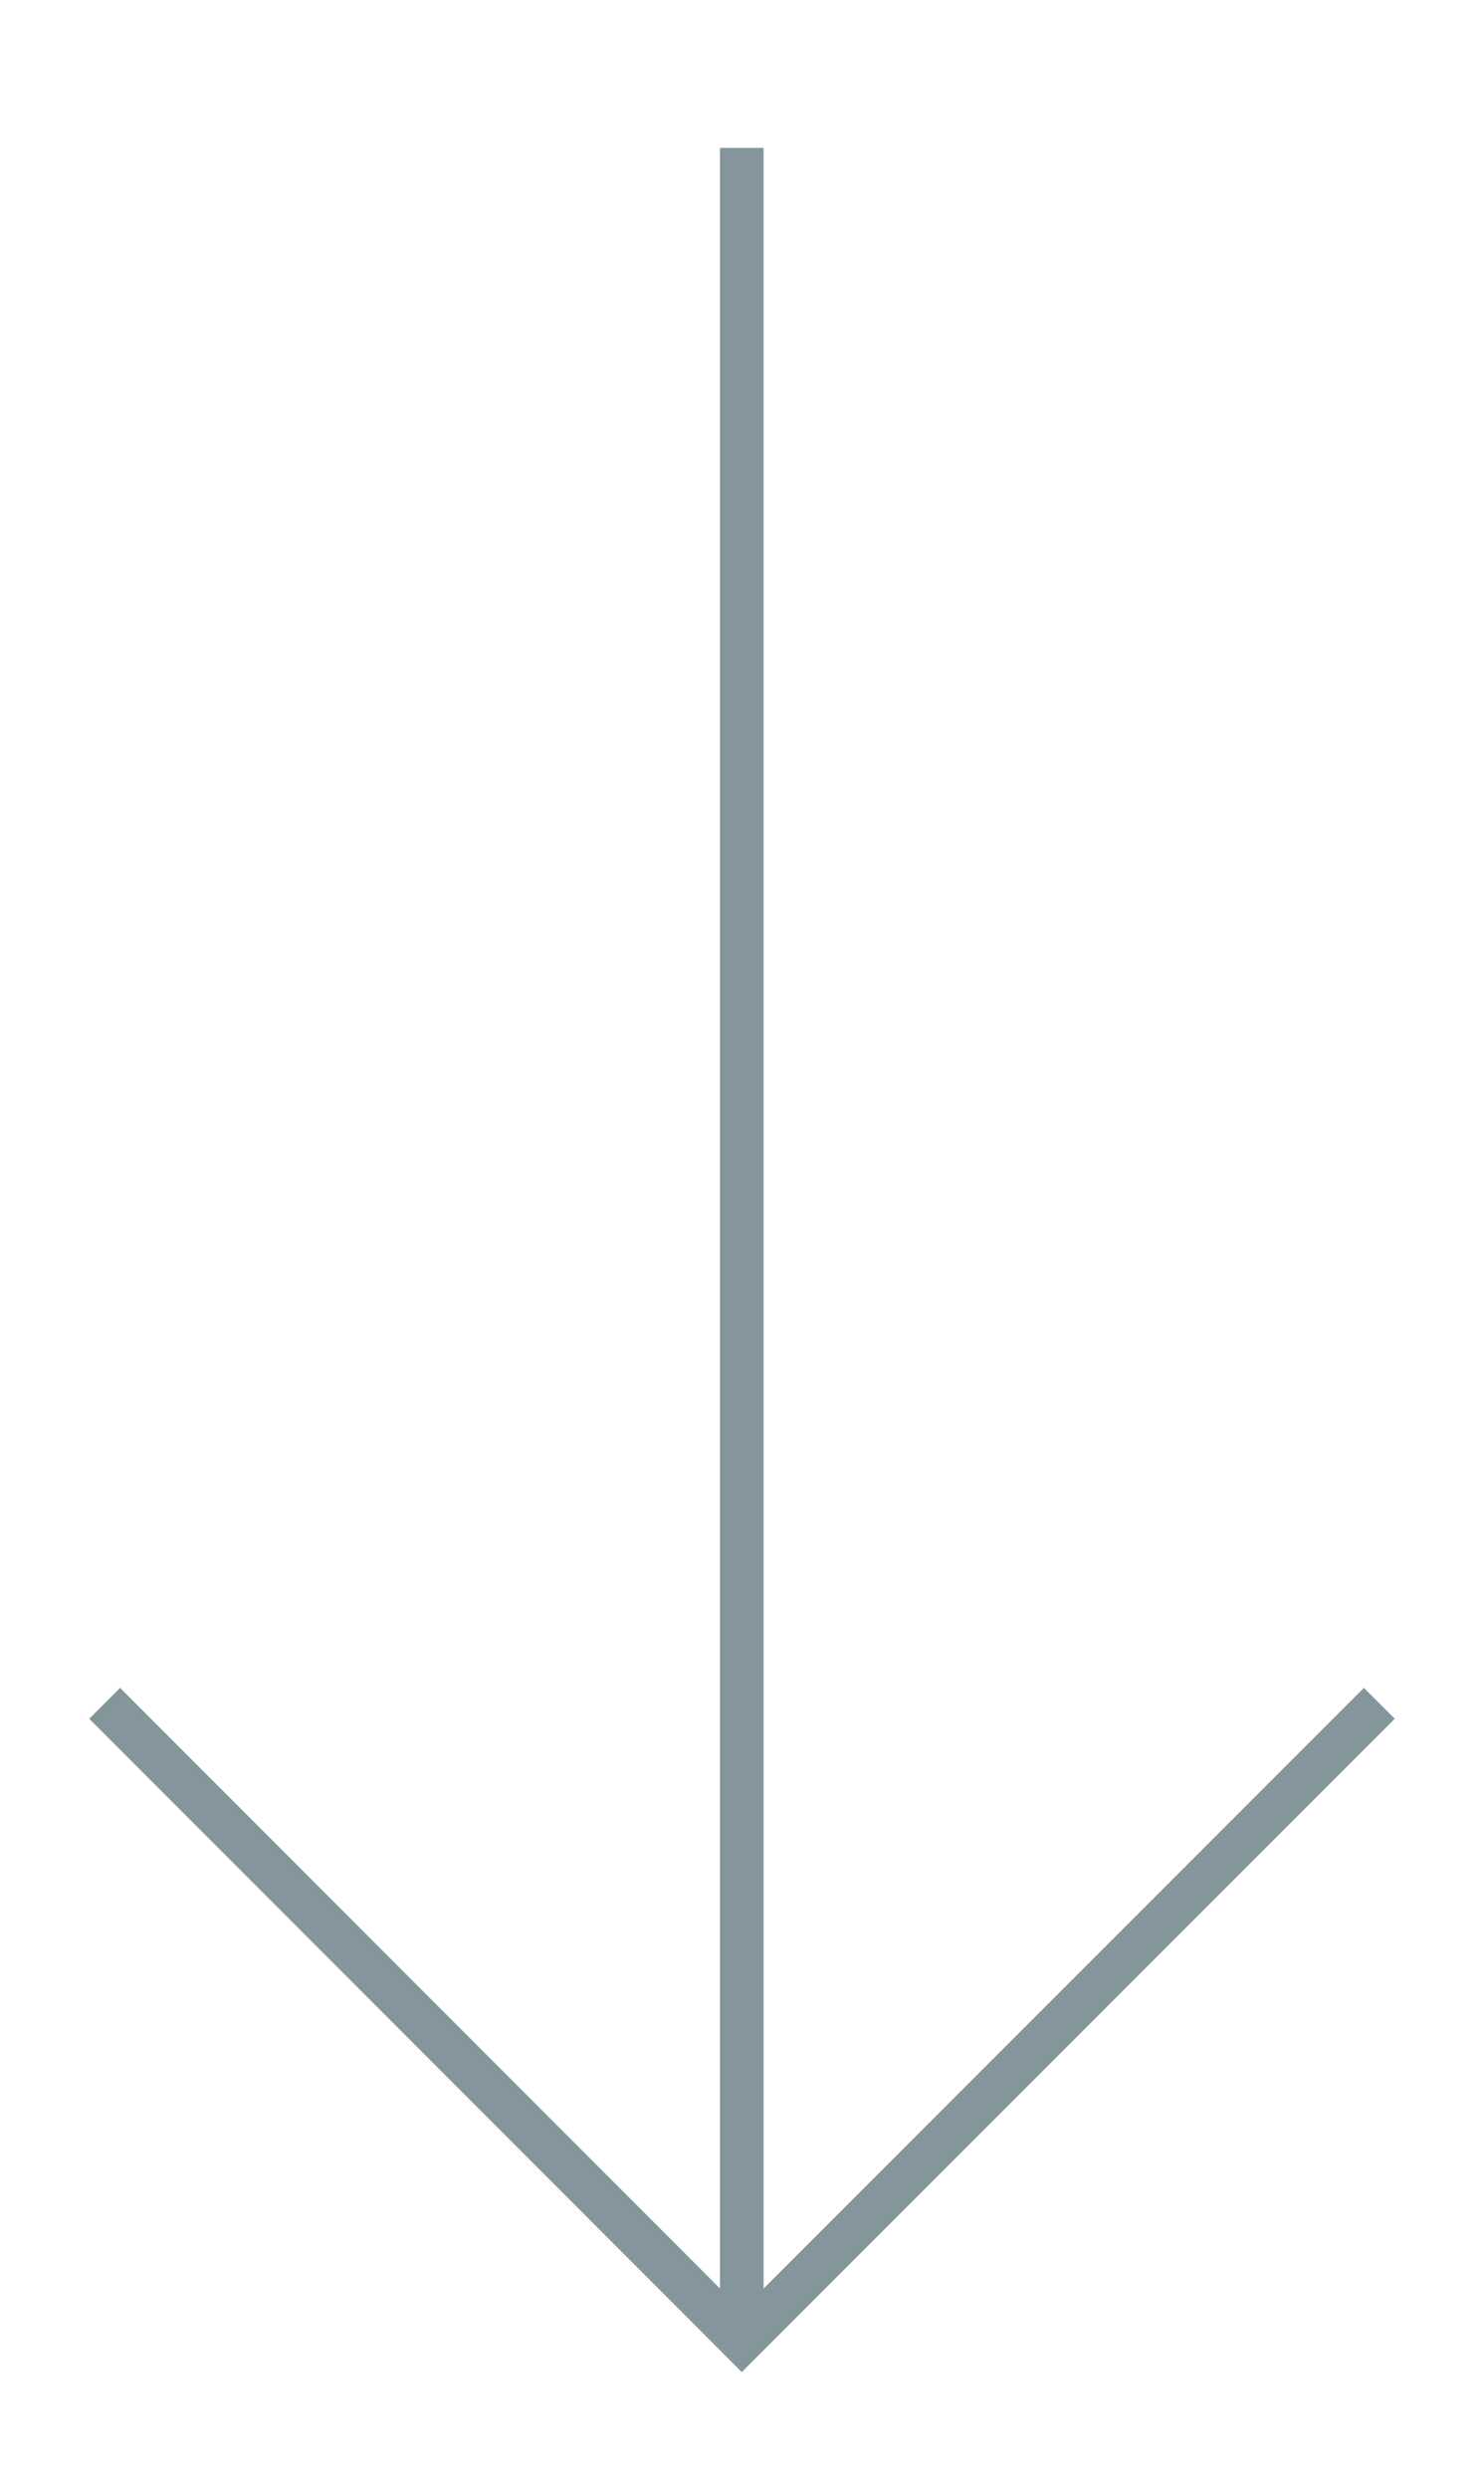 <?xml version="1.0" encoding="UTF-8"?>
<svg id="Layer_1" data-name="Layer 1" xmlns="http://www.w3.org/2000/svg" viewBox="0 0 34.03 57.05">
  <defs>
    <style>
      .cls-1 {
        fill: none;
        stroke: #84959b;
        stroke-miterlimit: 10;
      }
    </style>
  </defs>
  <polyline class="cls-1" points="31.63 39.04 17.01 53.66 2.4 39.04"/>
  <line class="cls-1" x1="17.01" y1="53.66" x2="17.01" y2="3.39"/>
</svg>